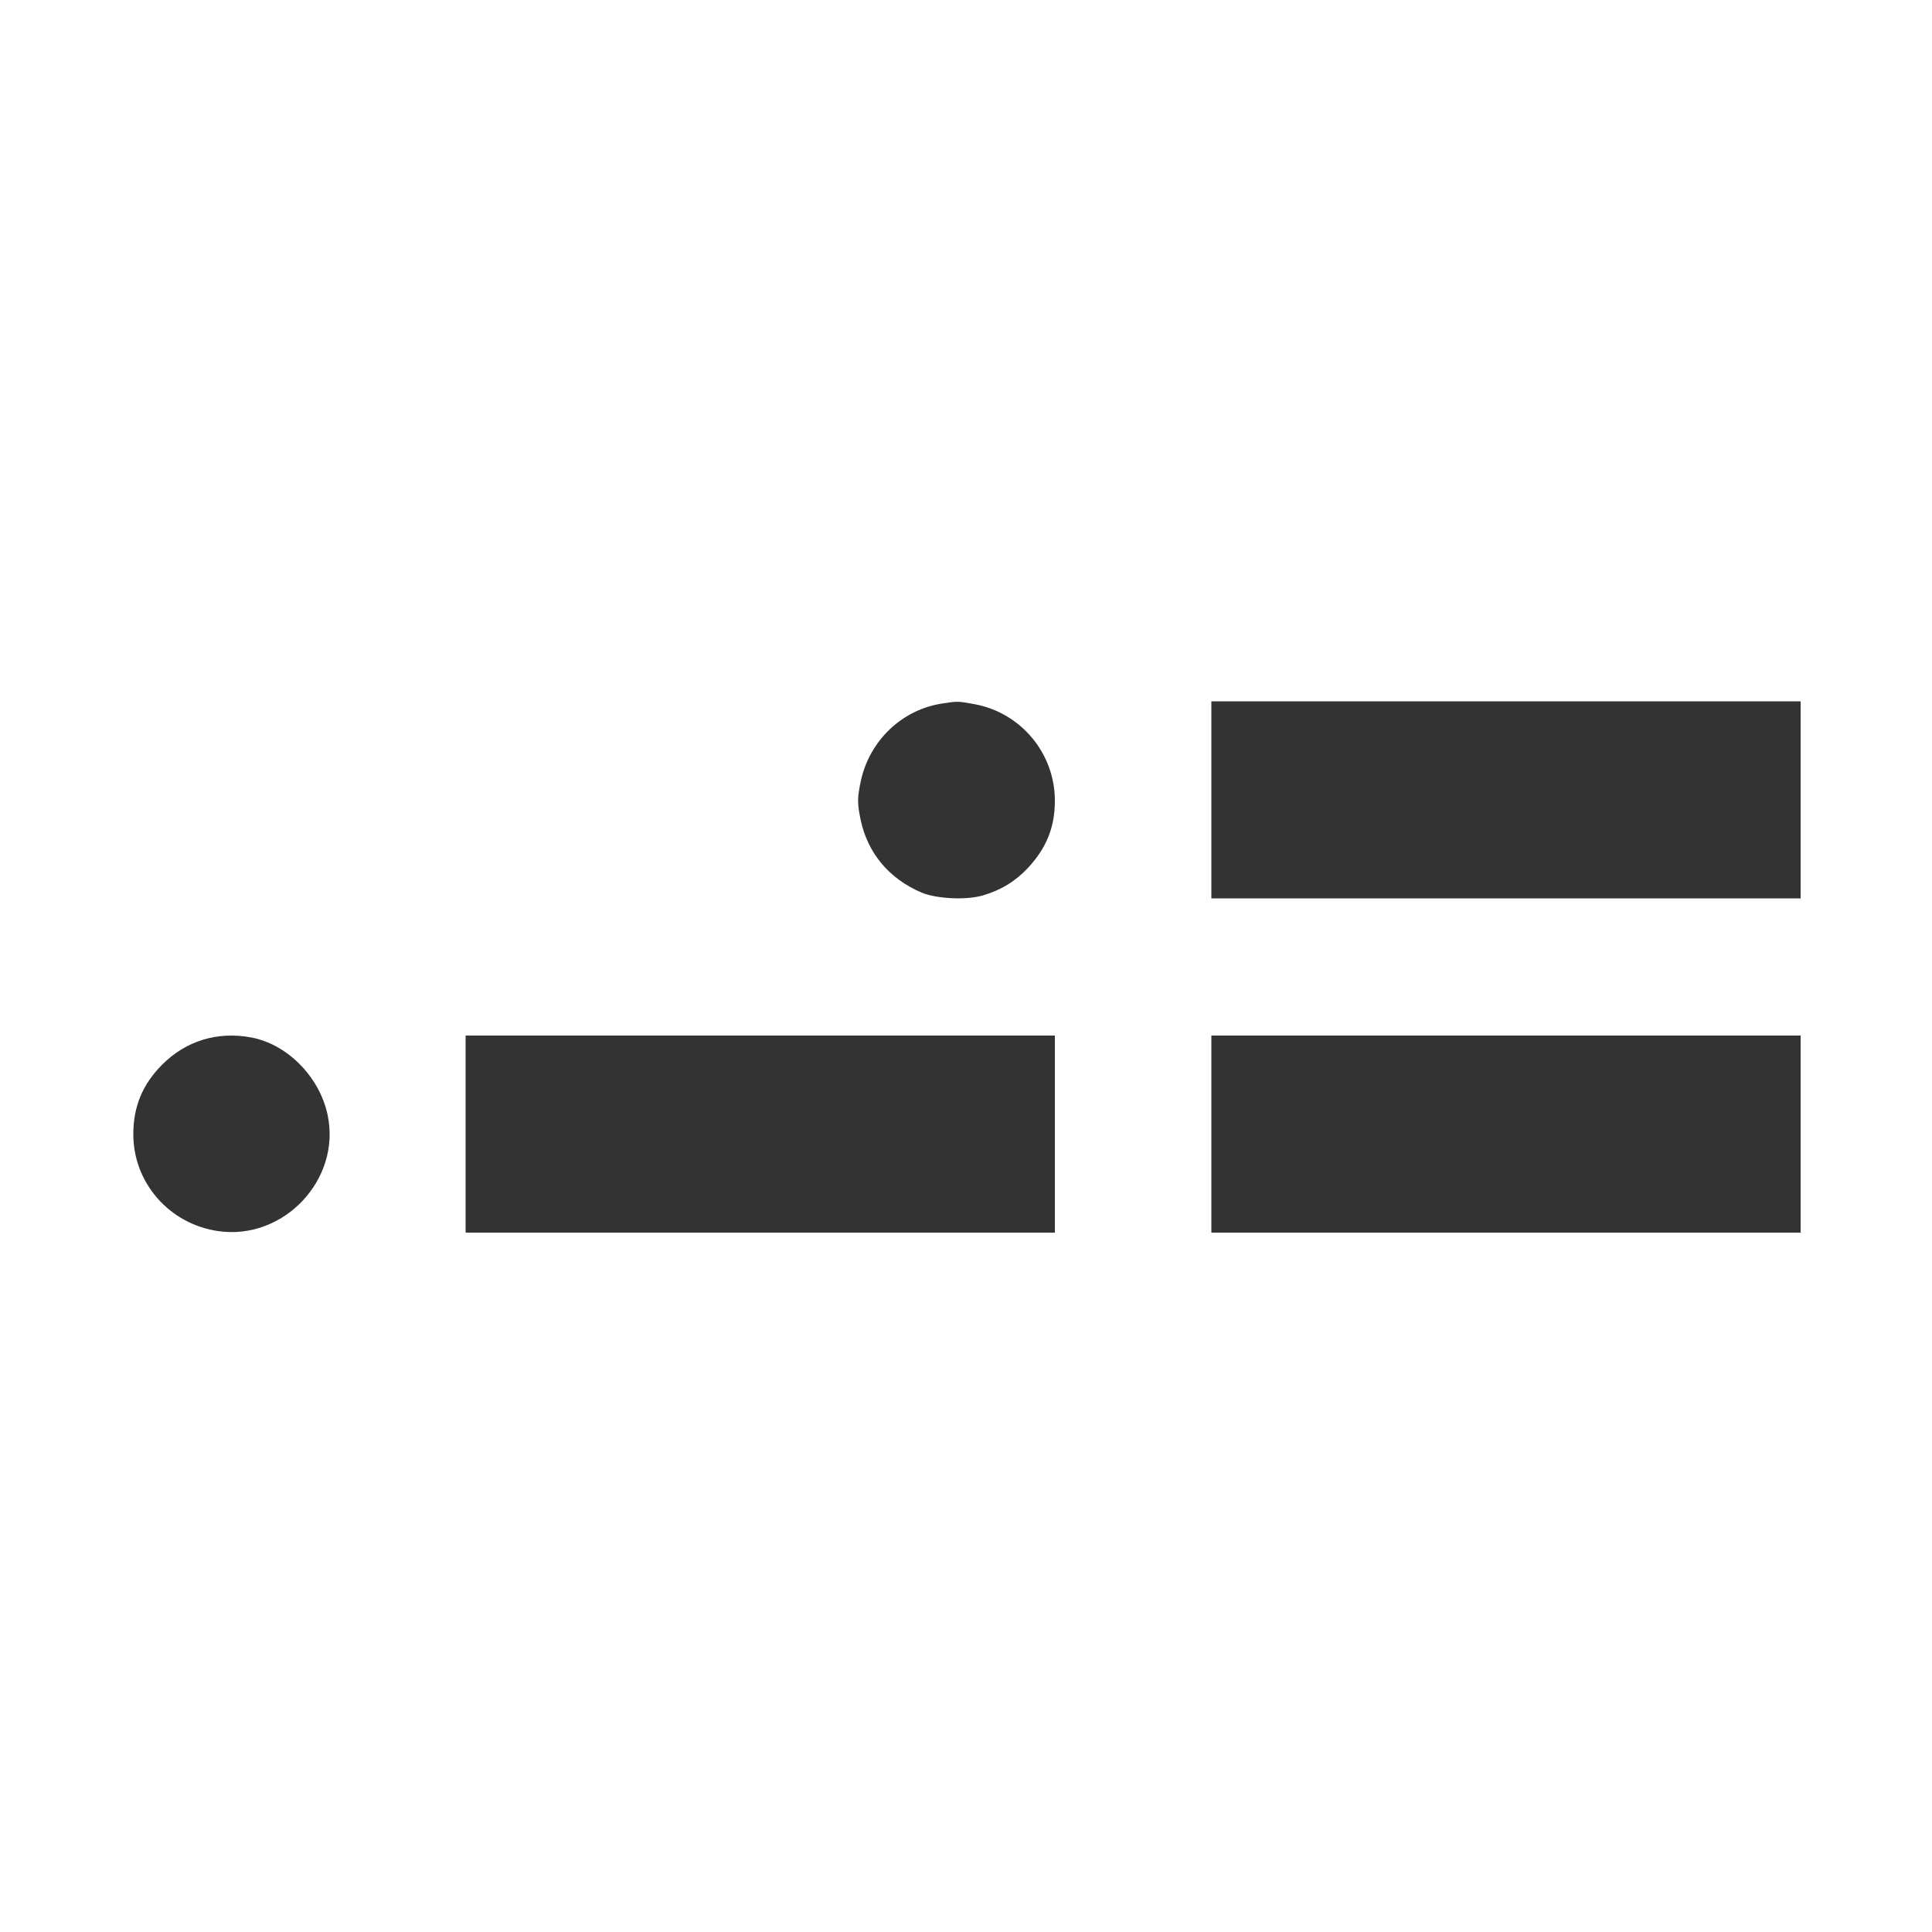 <?xml version="1.0" encoding="UTF-8" standalone="no"?>
<svg
   version="1.0"
   width="1000"
   height="1000"
   preserveAspectRatio="xMidYMid meet"
   id="svg1"
   sodipodi:docname="amok-wodwo-logo-square.svg"
   inkscape:version="1.4.2 (f4327f4, 2025-05-13)"
   xmlns:inkscape="http://www.inkscape.org/namespaces/inkscape"
   xmlns:sodipodi="http://sodipodi.sourceforge.net/DTD/sodipodi-0.dtd"
   xmlns="http://www.w3.org/2000/svg"
   xmlns:svg="http://www.w3.org/2000/svg">
  <rect width="100%" height="100%" fill="#333333" stroke="none"/>
  <defs
     id="defs1" />
  <sodipodi:namedview
     id="namedview1"
     pagecolor="#505050"
     bordercolor="#eeeeee"
     borderopacity="1"
     inkscape:showpageshadow="0"
     inkscape:pageopacity="0"
     inkscape:pagecheckerboard="0"
     inkscape:deskcolor="#505050"
     inkscape:zoom="0.807"
     inkscape:cx="499.38042"
     inkscape:cy="500"
     inkscape:window-width="2560"
     inkscape:window-height="1009"
     inkscape:window-x="1912"
     inkscape:window-y="-8"
     inkscape:window-maximized="1"
     inkscape:current-layer="svg1" />
  <rect
     id="backgroundrect"
     width="100%"
     height="100%"
     x="0"
     y="0"
     fill="none"
     stroke="none" />
  <g
     class="currentLayer"
     style="fill:#ffffff"
     id="g1">
    <title
       id="title1">Layer 1</title>
    <g
       transform="translate(0,1000) scale(0.1,-0.1) "
       fill="#353535"
       stroke="none"
       id="svg_1"
       class="selected"
       fill-opacity="1"
       style="fill:#ffffff">
      <path
         d="M0 5000 l0 -5000 5000 0 5000 0 0 5000 0 5000 -5000 0 -5000 0 0 -5000z m5040 1356 c243 -43 420 -254 420 -501 0 -137 -44 -245 -140 -348 -65 -69 -140 -115 -234 -142 -85 -25 -240 -17 -316 15 -168 72 -278 203 -315 375 -18 87 -18 113 0 200 45 212 214 373 424 404 78 12 77 12 161 -3z m4280 -496 l0 -510 -1525 0 -1525 0 0 510 0 510 1525 0 1525 0 0 -510z m-8019 -1230 c187 -35 354 -205 395 -402 70 -334 -229 -650 -568 -600 -252 37 -438 250 -438 501 0 144 48 259 150 361 123 123 286 173 461 140z m4159 -500 l0 -510 -1525 0 -1525 0 0 510 0 510 1525 0 1525 0 0 -510z m3860 0 l0 -510 -1525 0 -1525 0 0 510 0 510 1525 0 1525 0 0 -510z"
         id="svg_2"
         fill="#353535"
         style="fill:#ffffff" />
    </g>
  </g>
</svg>
